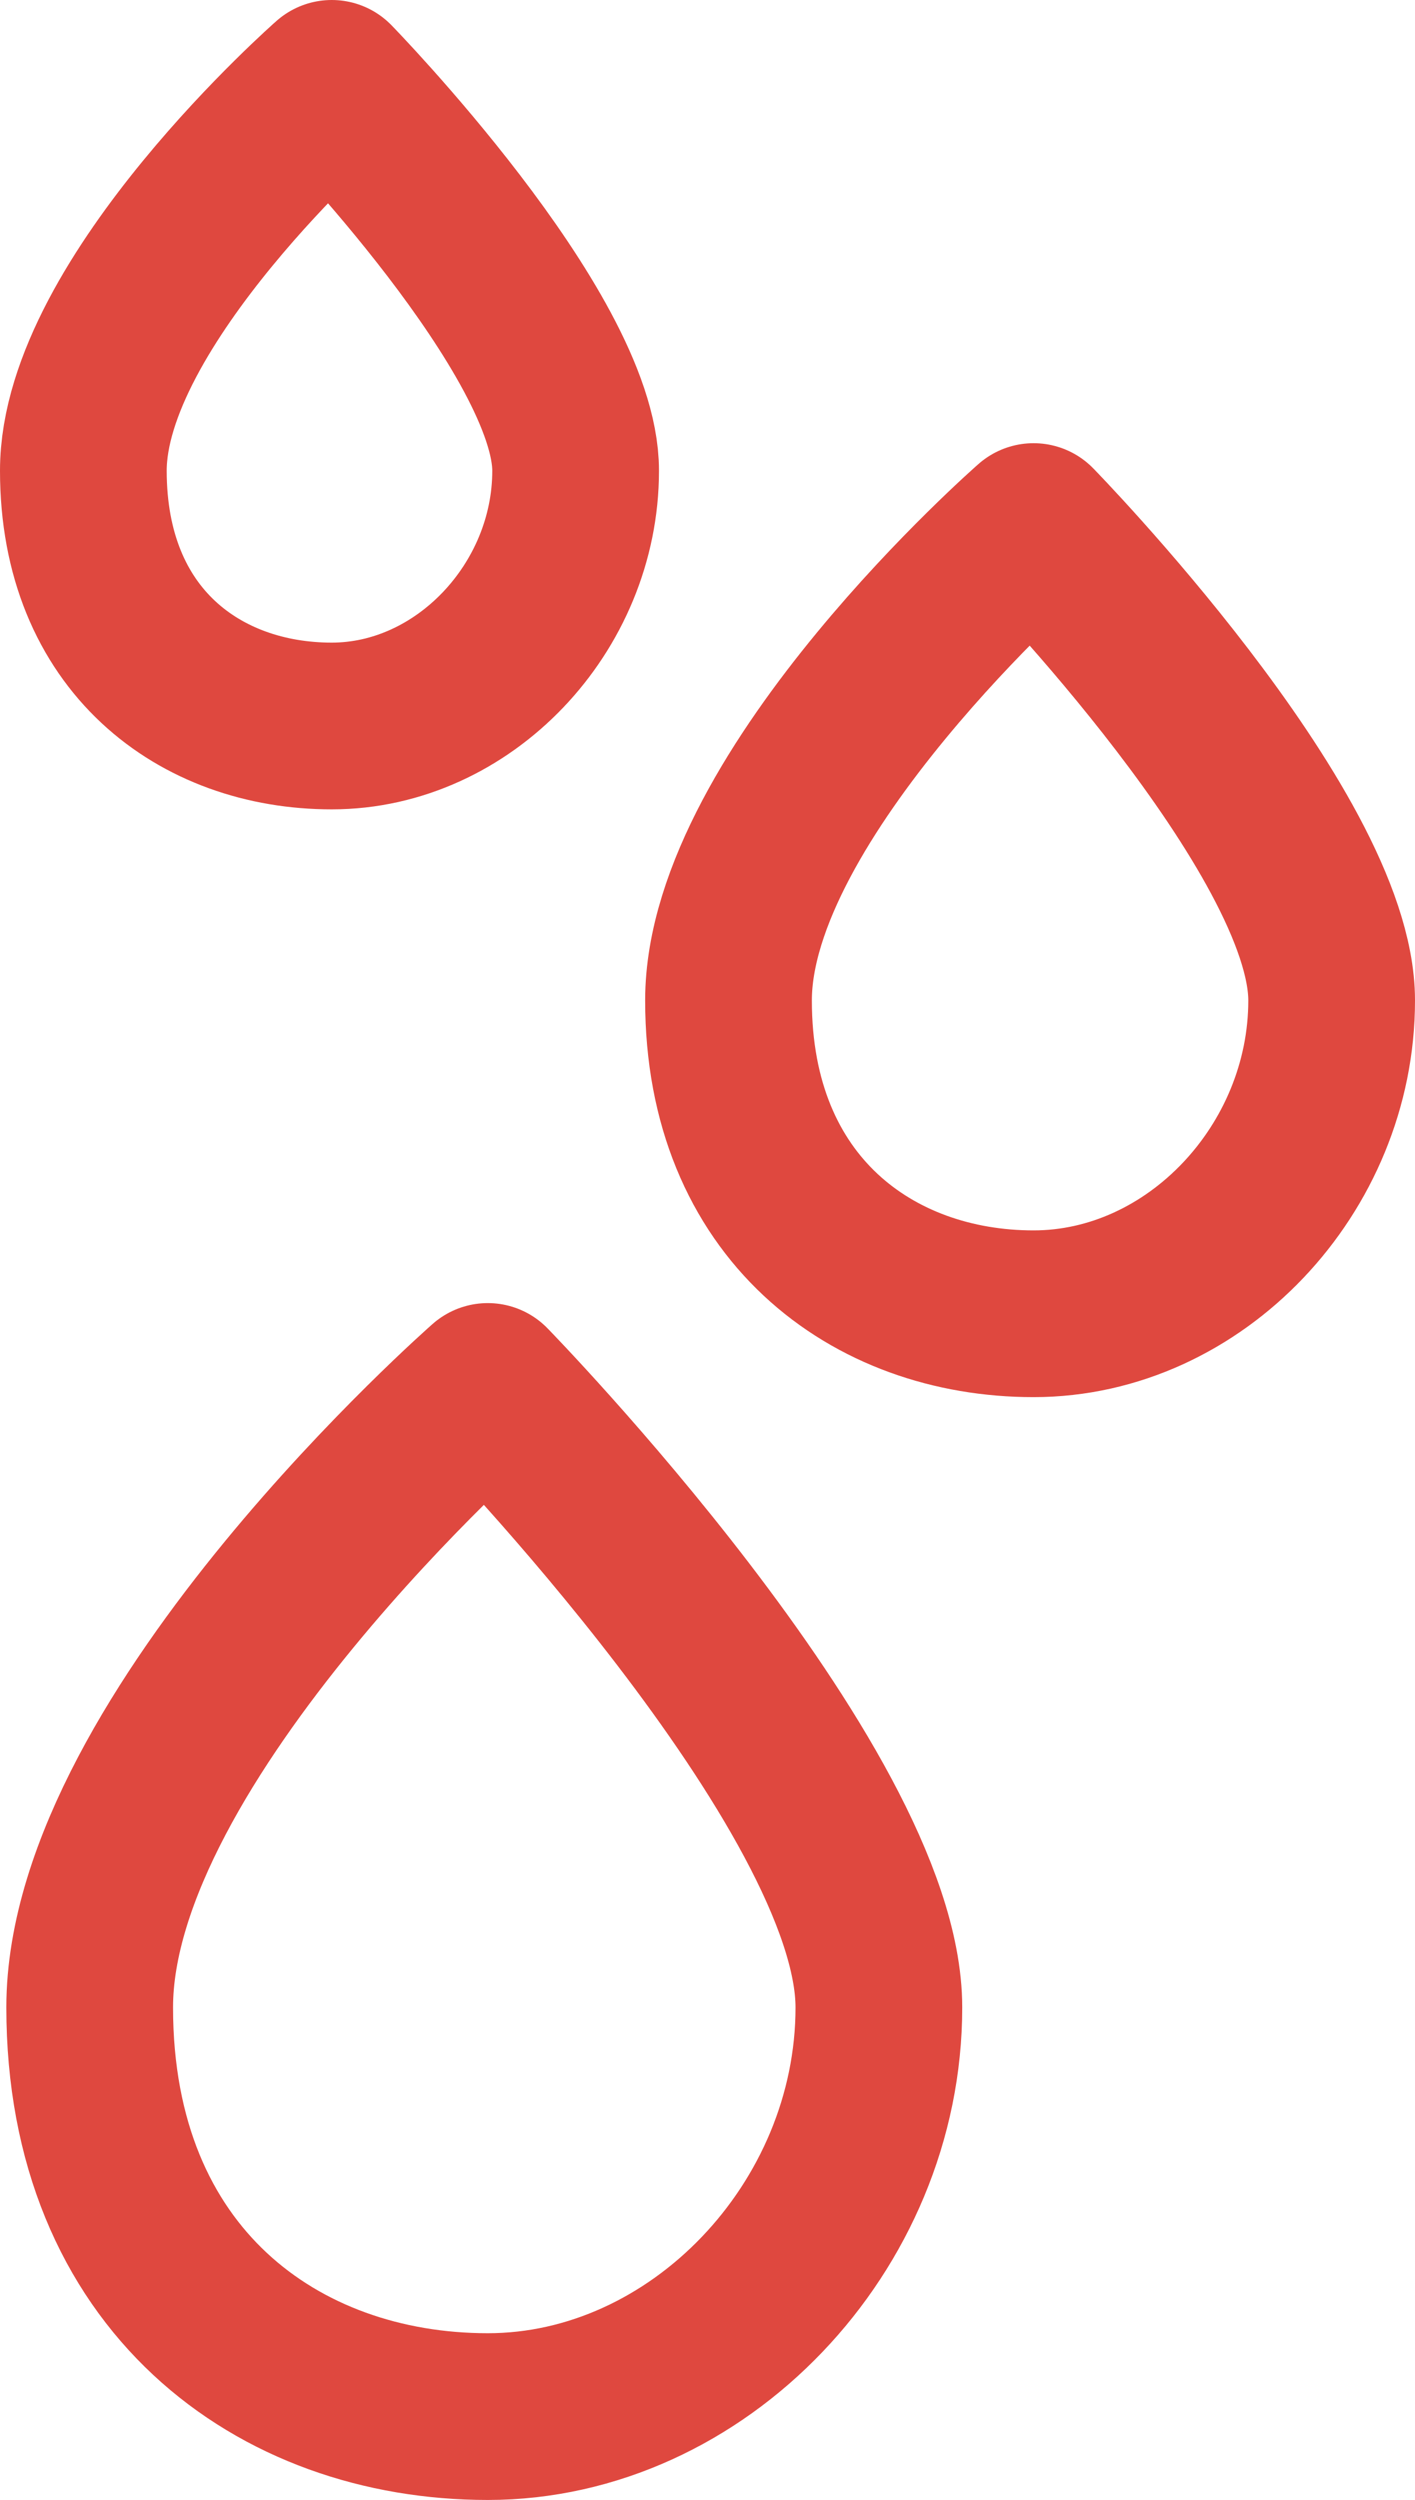 <svg id="Lager_1" data-name="Lager 1" xmlns="http://www.w3.org/2000/svg" viewBox="0 0 84.88 149.93"><defs><style>.cls-1{fill:none;stroke:#df483f;stroke-linecap:round;stroke-linejoin:round;stroke-width:10px;}</style></defs><path class="cls-1" d="M29.26,83.15S5.38,104.09,5.38,120.39s11.29,24.54,23.88,24.54,23.46-11.34,23.46-24.54S29.26,83.15,29.26,83.15Z"/><path class="cls-1" d="M62,31.58S43.7,47.58,43.7,60,52.33,78.79,62,78.79,79.88,70.12,79.88,60,62,31.58,62,31.58Z"/><path class="cls-1" d="M19.9,5S5,18.07,5,28.23s7,15.31,14.9,15.31,14.63-7.08,14.63-15.31S19.9,5,19.9,5Z"/></svg>